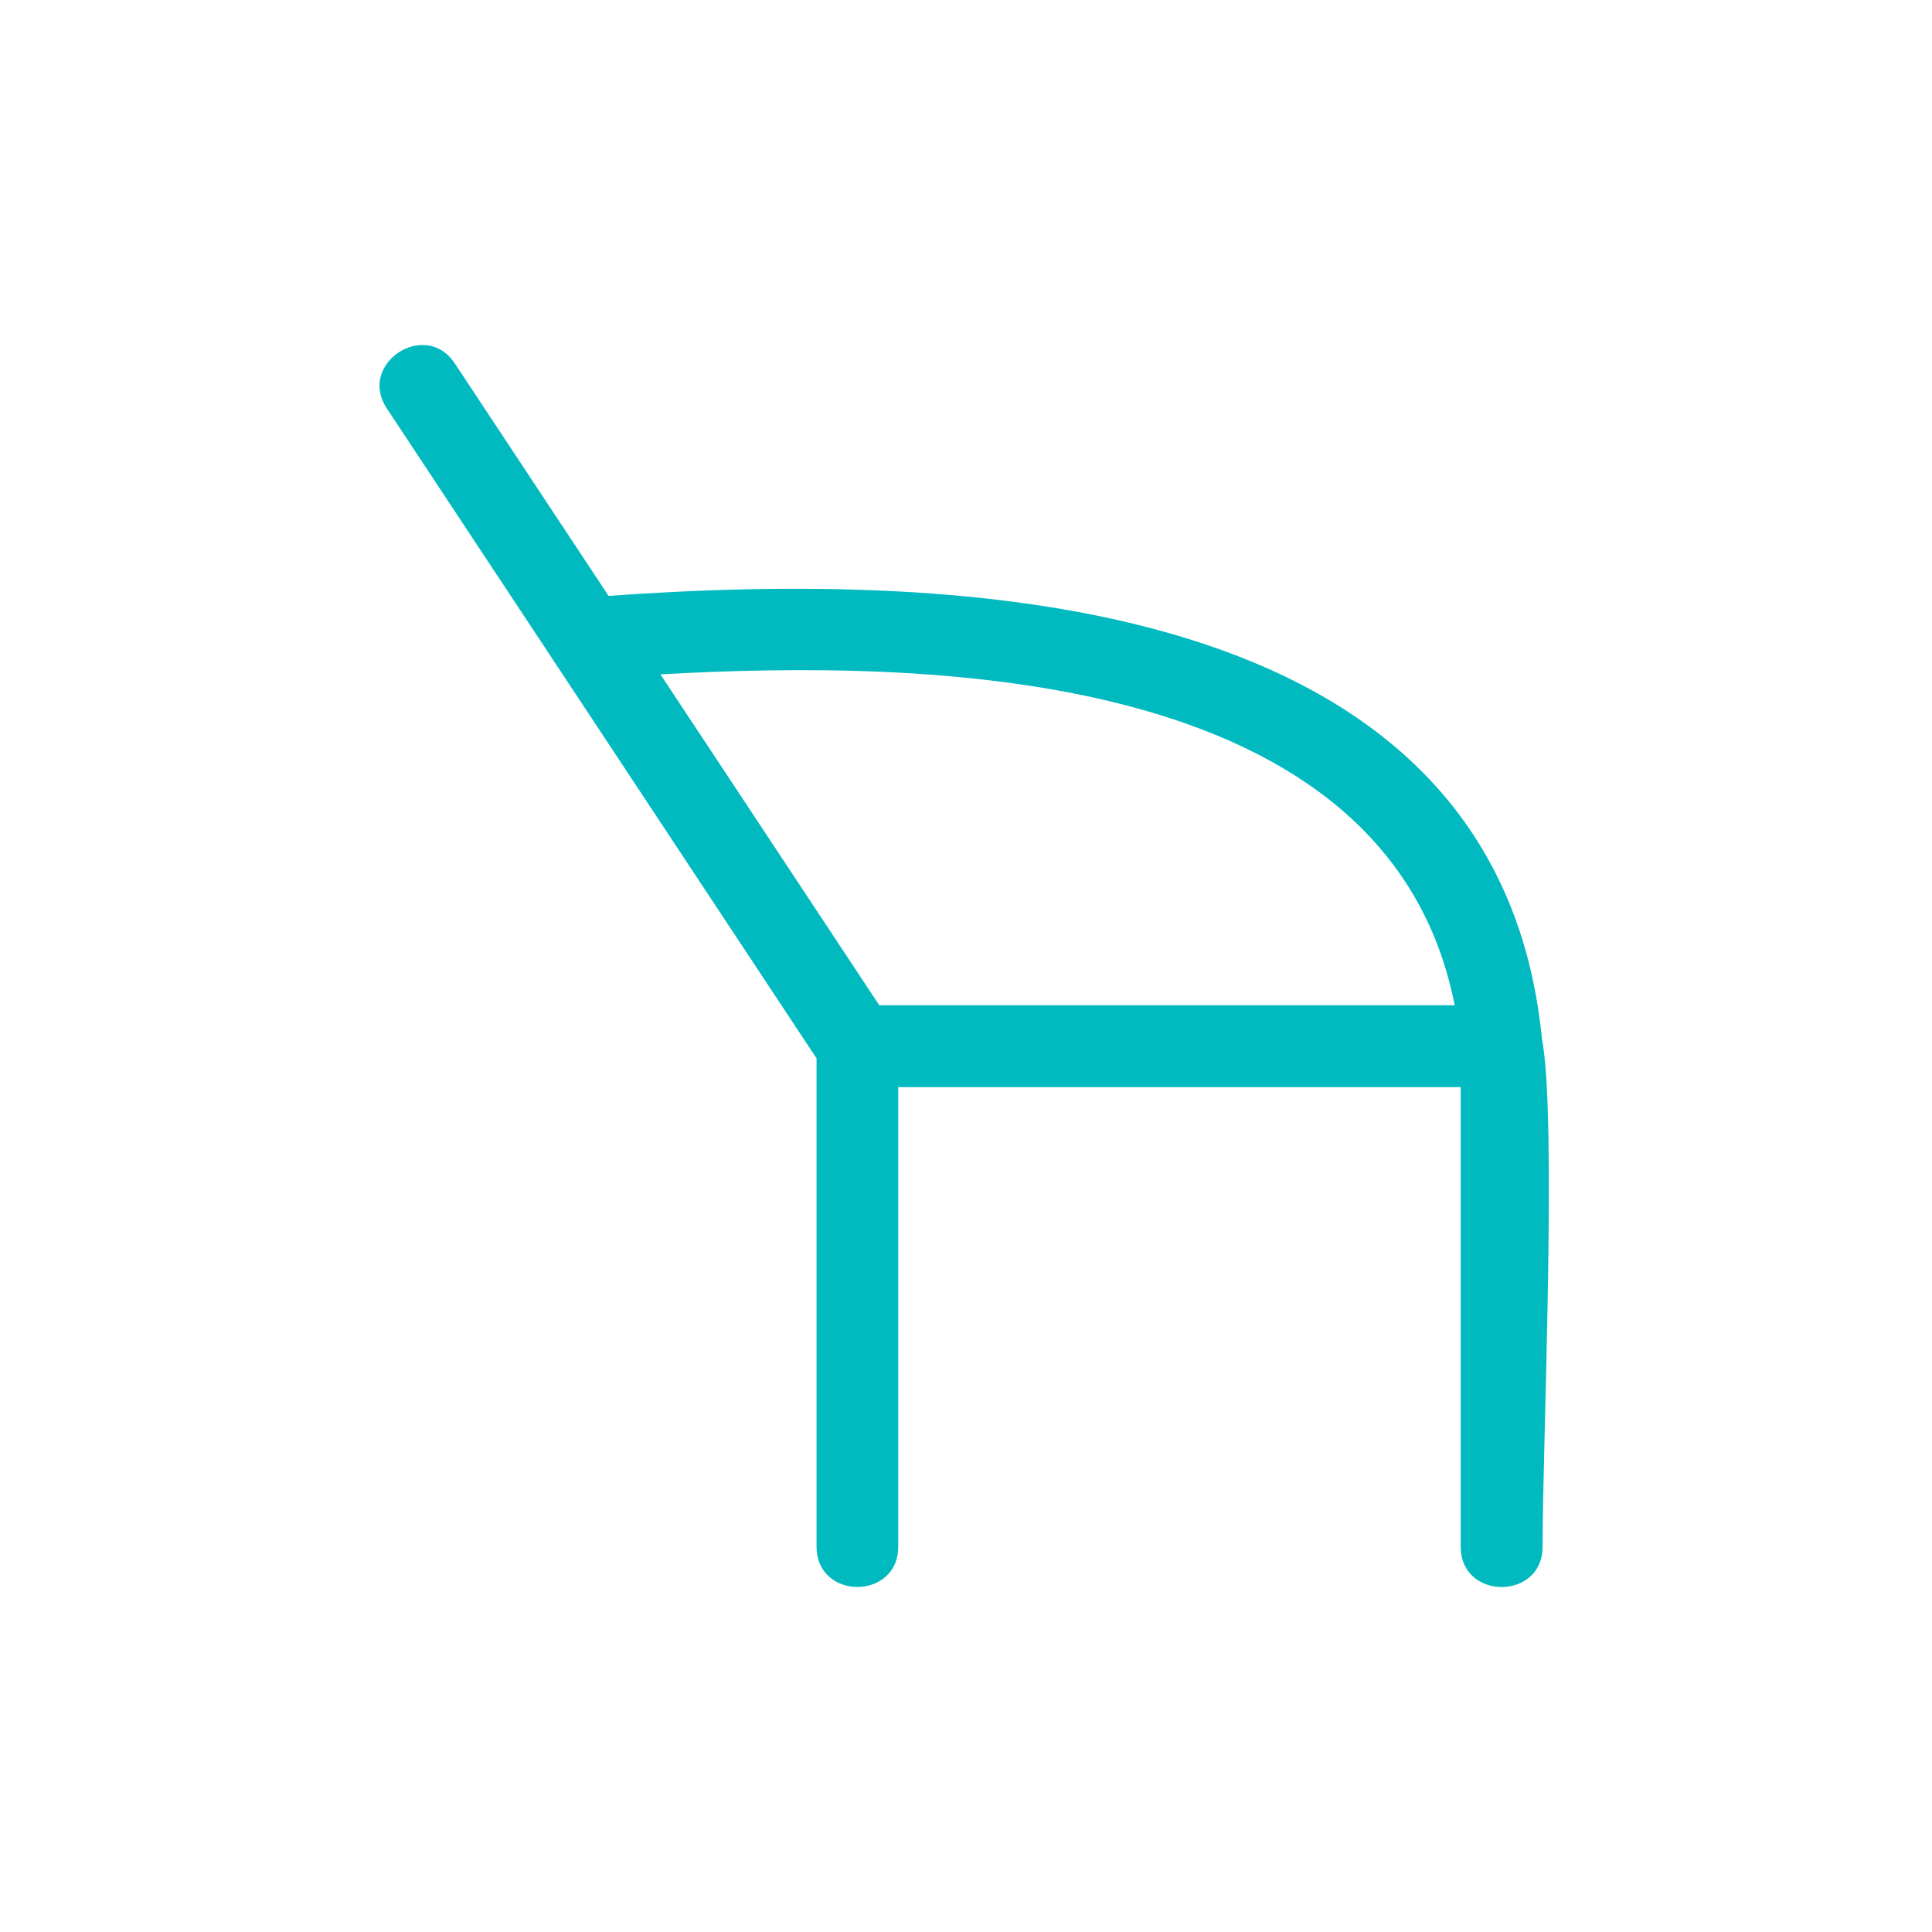 <svg width="56" height="56" viewBox="0 0 56 56" fill="none" xmlns="http://www.w3.org/2000/svg">
<path d="M11.21 11.835C10.356 10.543 12.327 9.241 13.182 10.533L17.64 17.272C27.663 16.556 43.401 17.03 44.693 30.101C45.135 32.397 44.713 41.807 44.713 44.834C44.713 46.389 42.34 46.389 42.34 44.834V31.511H26.036V44.829C26.036 46.389 23.668 46.389 23.668 44.829V30.677C19.514 24.397 15.365 18.116 11.21 11.835ZM19.143 19.547L25.486 29.138H42.165C40.234 19.331 26.932 19.11 19.143 19.547Z" fill="#00BAC0"/>
</svg>
